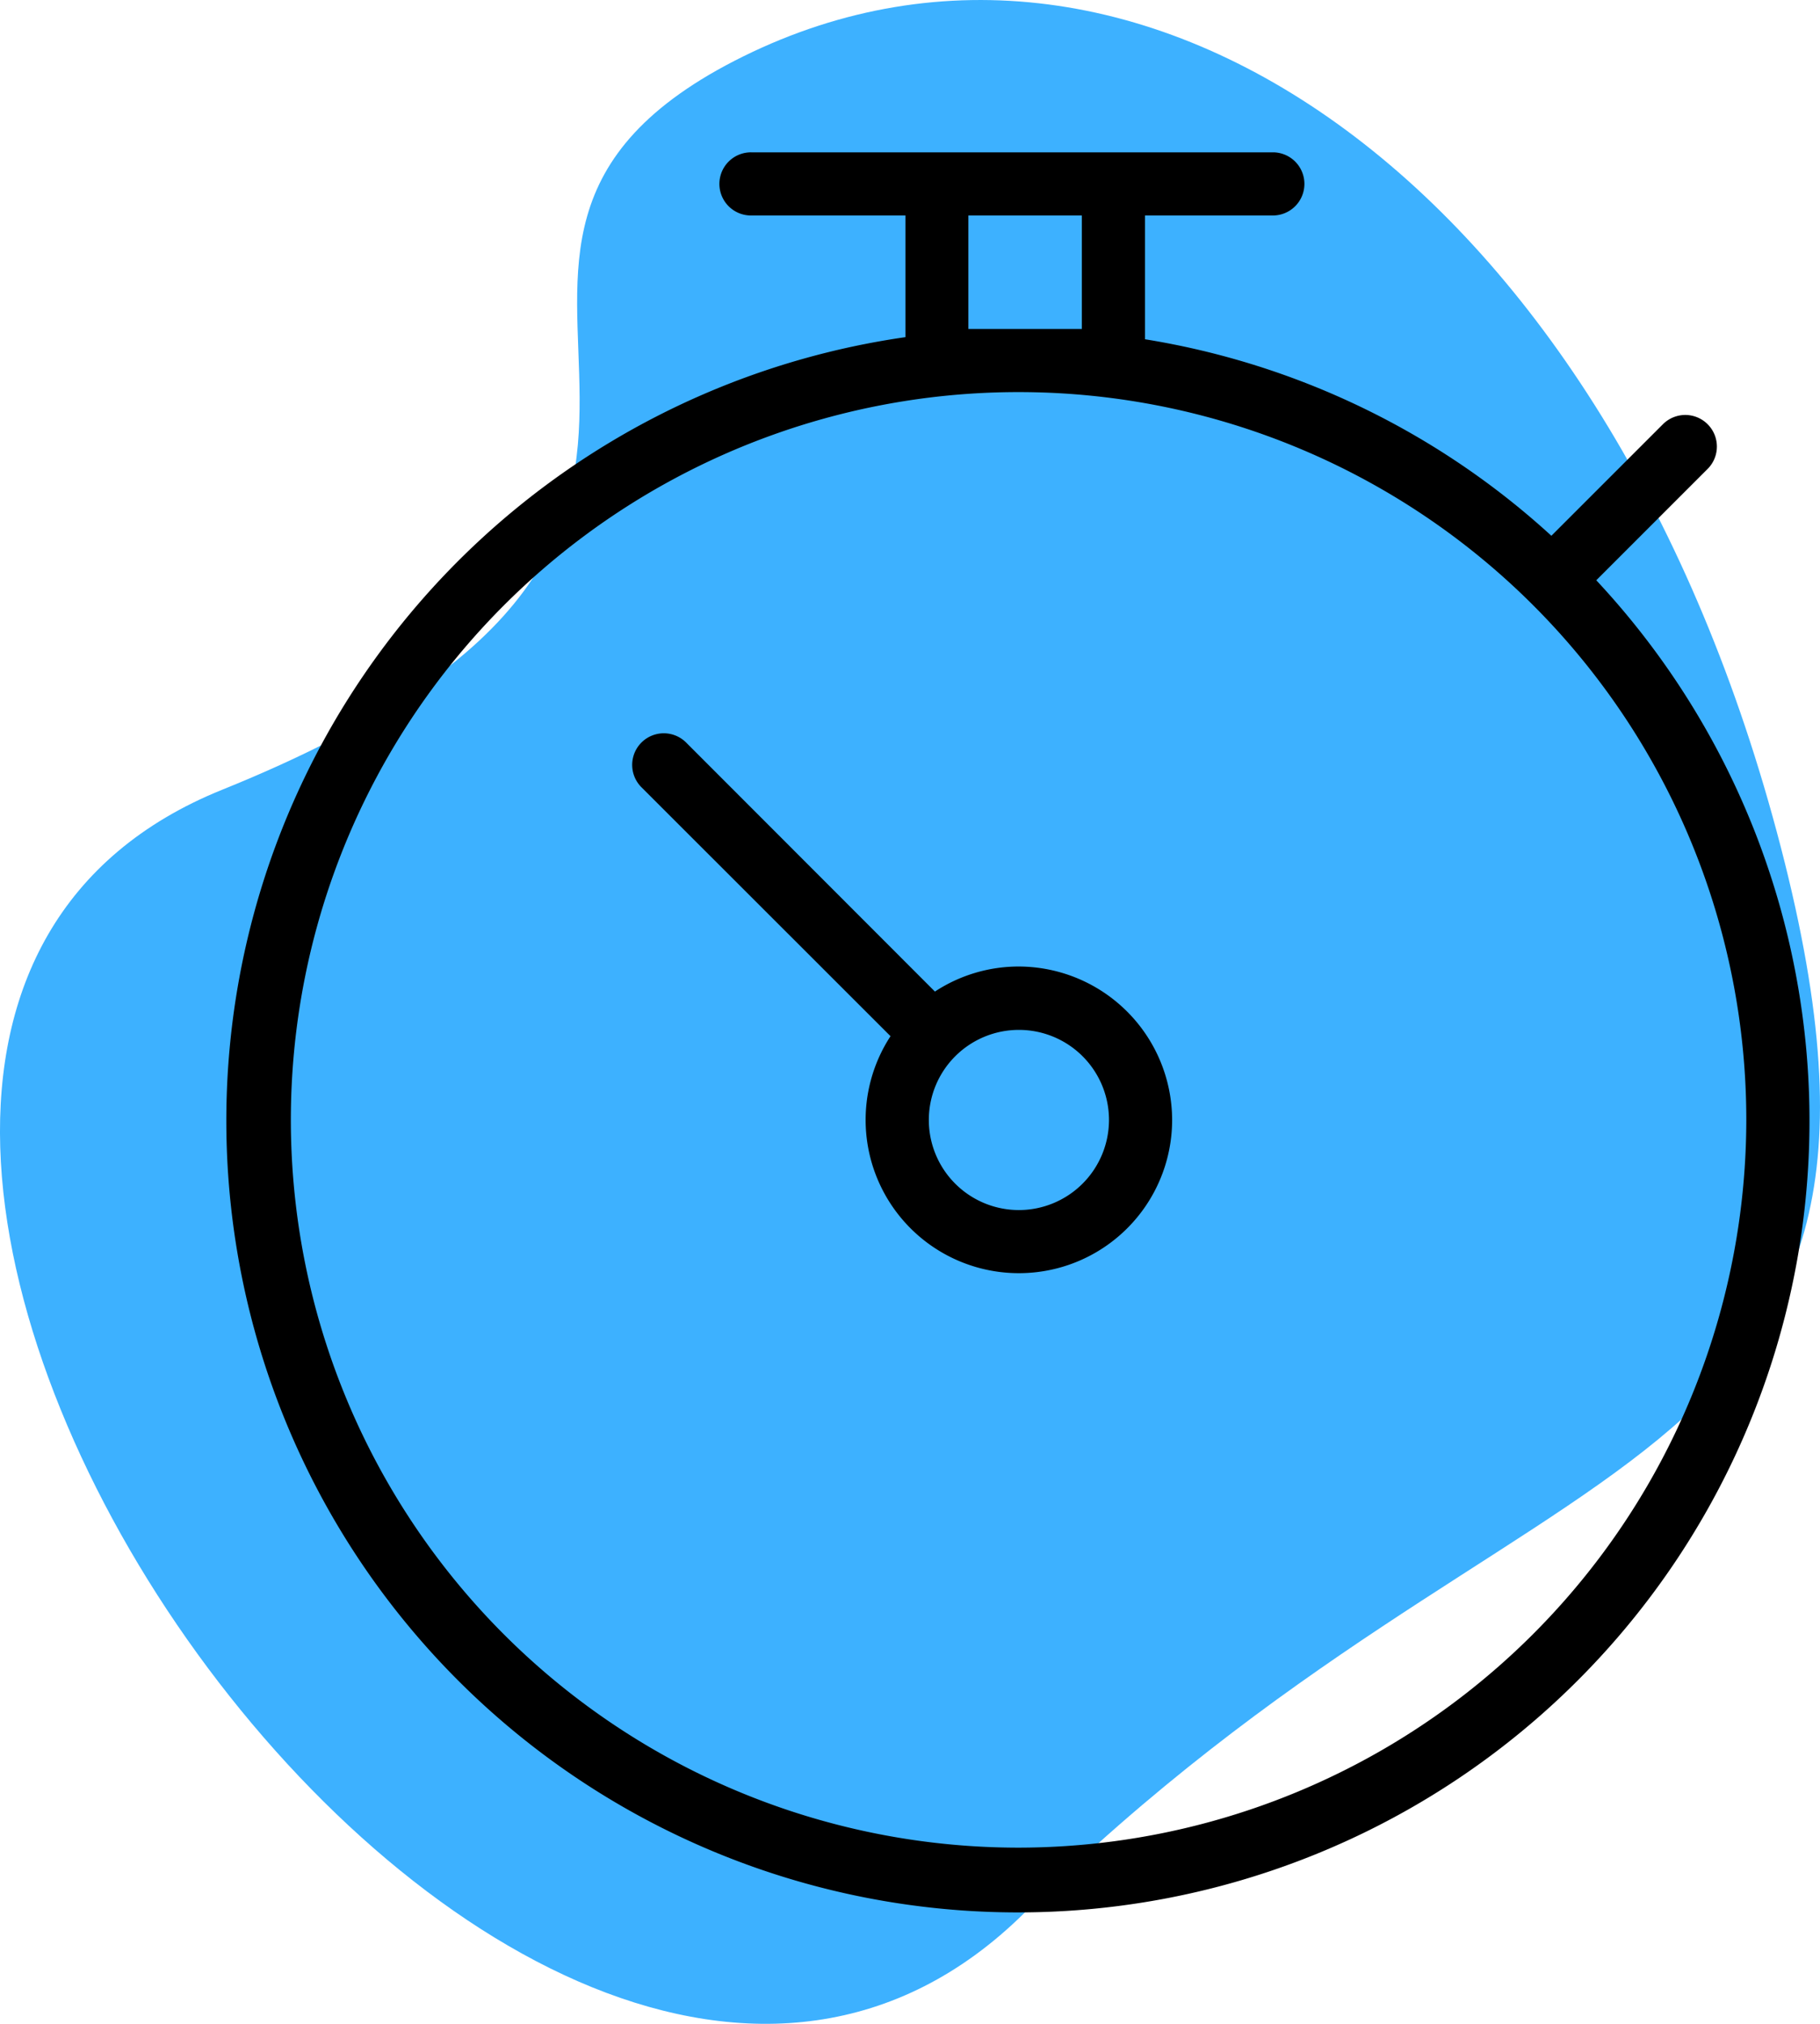 <svg xmlns="http://www.w3.org/2000/svg" width="105.873" height="117.721" viewBox="0 0 105.873 117.721">
  <g id="Groupe_345" data-name="Groupe 345" transform="translate(-330 -3222.279)">
    <g id="Groupe_342" data-name="Groupe 342" transform="translate(100.259)">
      <path id="fast-back" d="M51.347-11.822c23-11.333,50.343,7.467,60.333,46s-14.333,32.667-44,62-84.667-50-46.667-65.333S28.347-.489,51.347-11.822Z" transform="translate(221.653 3237.371)" fill="#3db1ff"/>
      <g id="fast" transform="translate(243 3231.14)">
        <path id="Tracé_383" data-name="Tracé 383" d="M79.6,24.892l6.477-6.477a1.835,1.835,0,0,0-2.6-2.6l-6.489,6.489A45.807,45.807,0,0,0,53.346,10.873v-7.2h7.481a1.837,1.837,0,0,0,0-3.673H30.463a1.837,1.837,0,1,0,.012,3.673h8.938V10.75A46.048,46.048,0,1,0,79.6,24.892ZM43.074,10.273v-6.6h6.6v6.6h-6.6ZM46,98.612A42.333,42.333,0,1,1,88.327,56.273,42.38,42.38,0,0,1,46,98.612Z"/>
        <path id="Tracé_384" data-name="Tracé 384" d="M41.689,41.167h0a8.876,8.876,0,0,0-4.873,1.457L22.344,28.139a1.835,1.835,0,1,0-2.6,2.6L34.233,45.219a8.915,8.915,0,1,0,16.382,4.873A8.943,8.943,0,0,0,41.689,41.167Zm0,14.166a5.24,5.24,0,1,1,5.253-5.24A5.246,5.246,0,0,1,41.689,55.333Z" transform="translate(4.311 6.192)"/>
      </g>
    </g>
  </g>
</svg>
